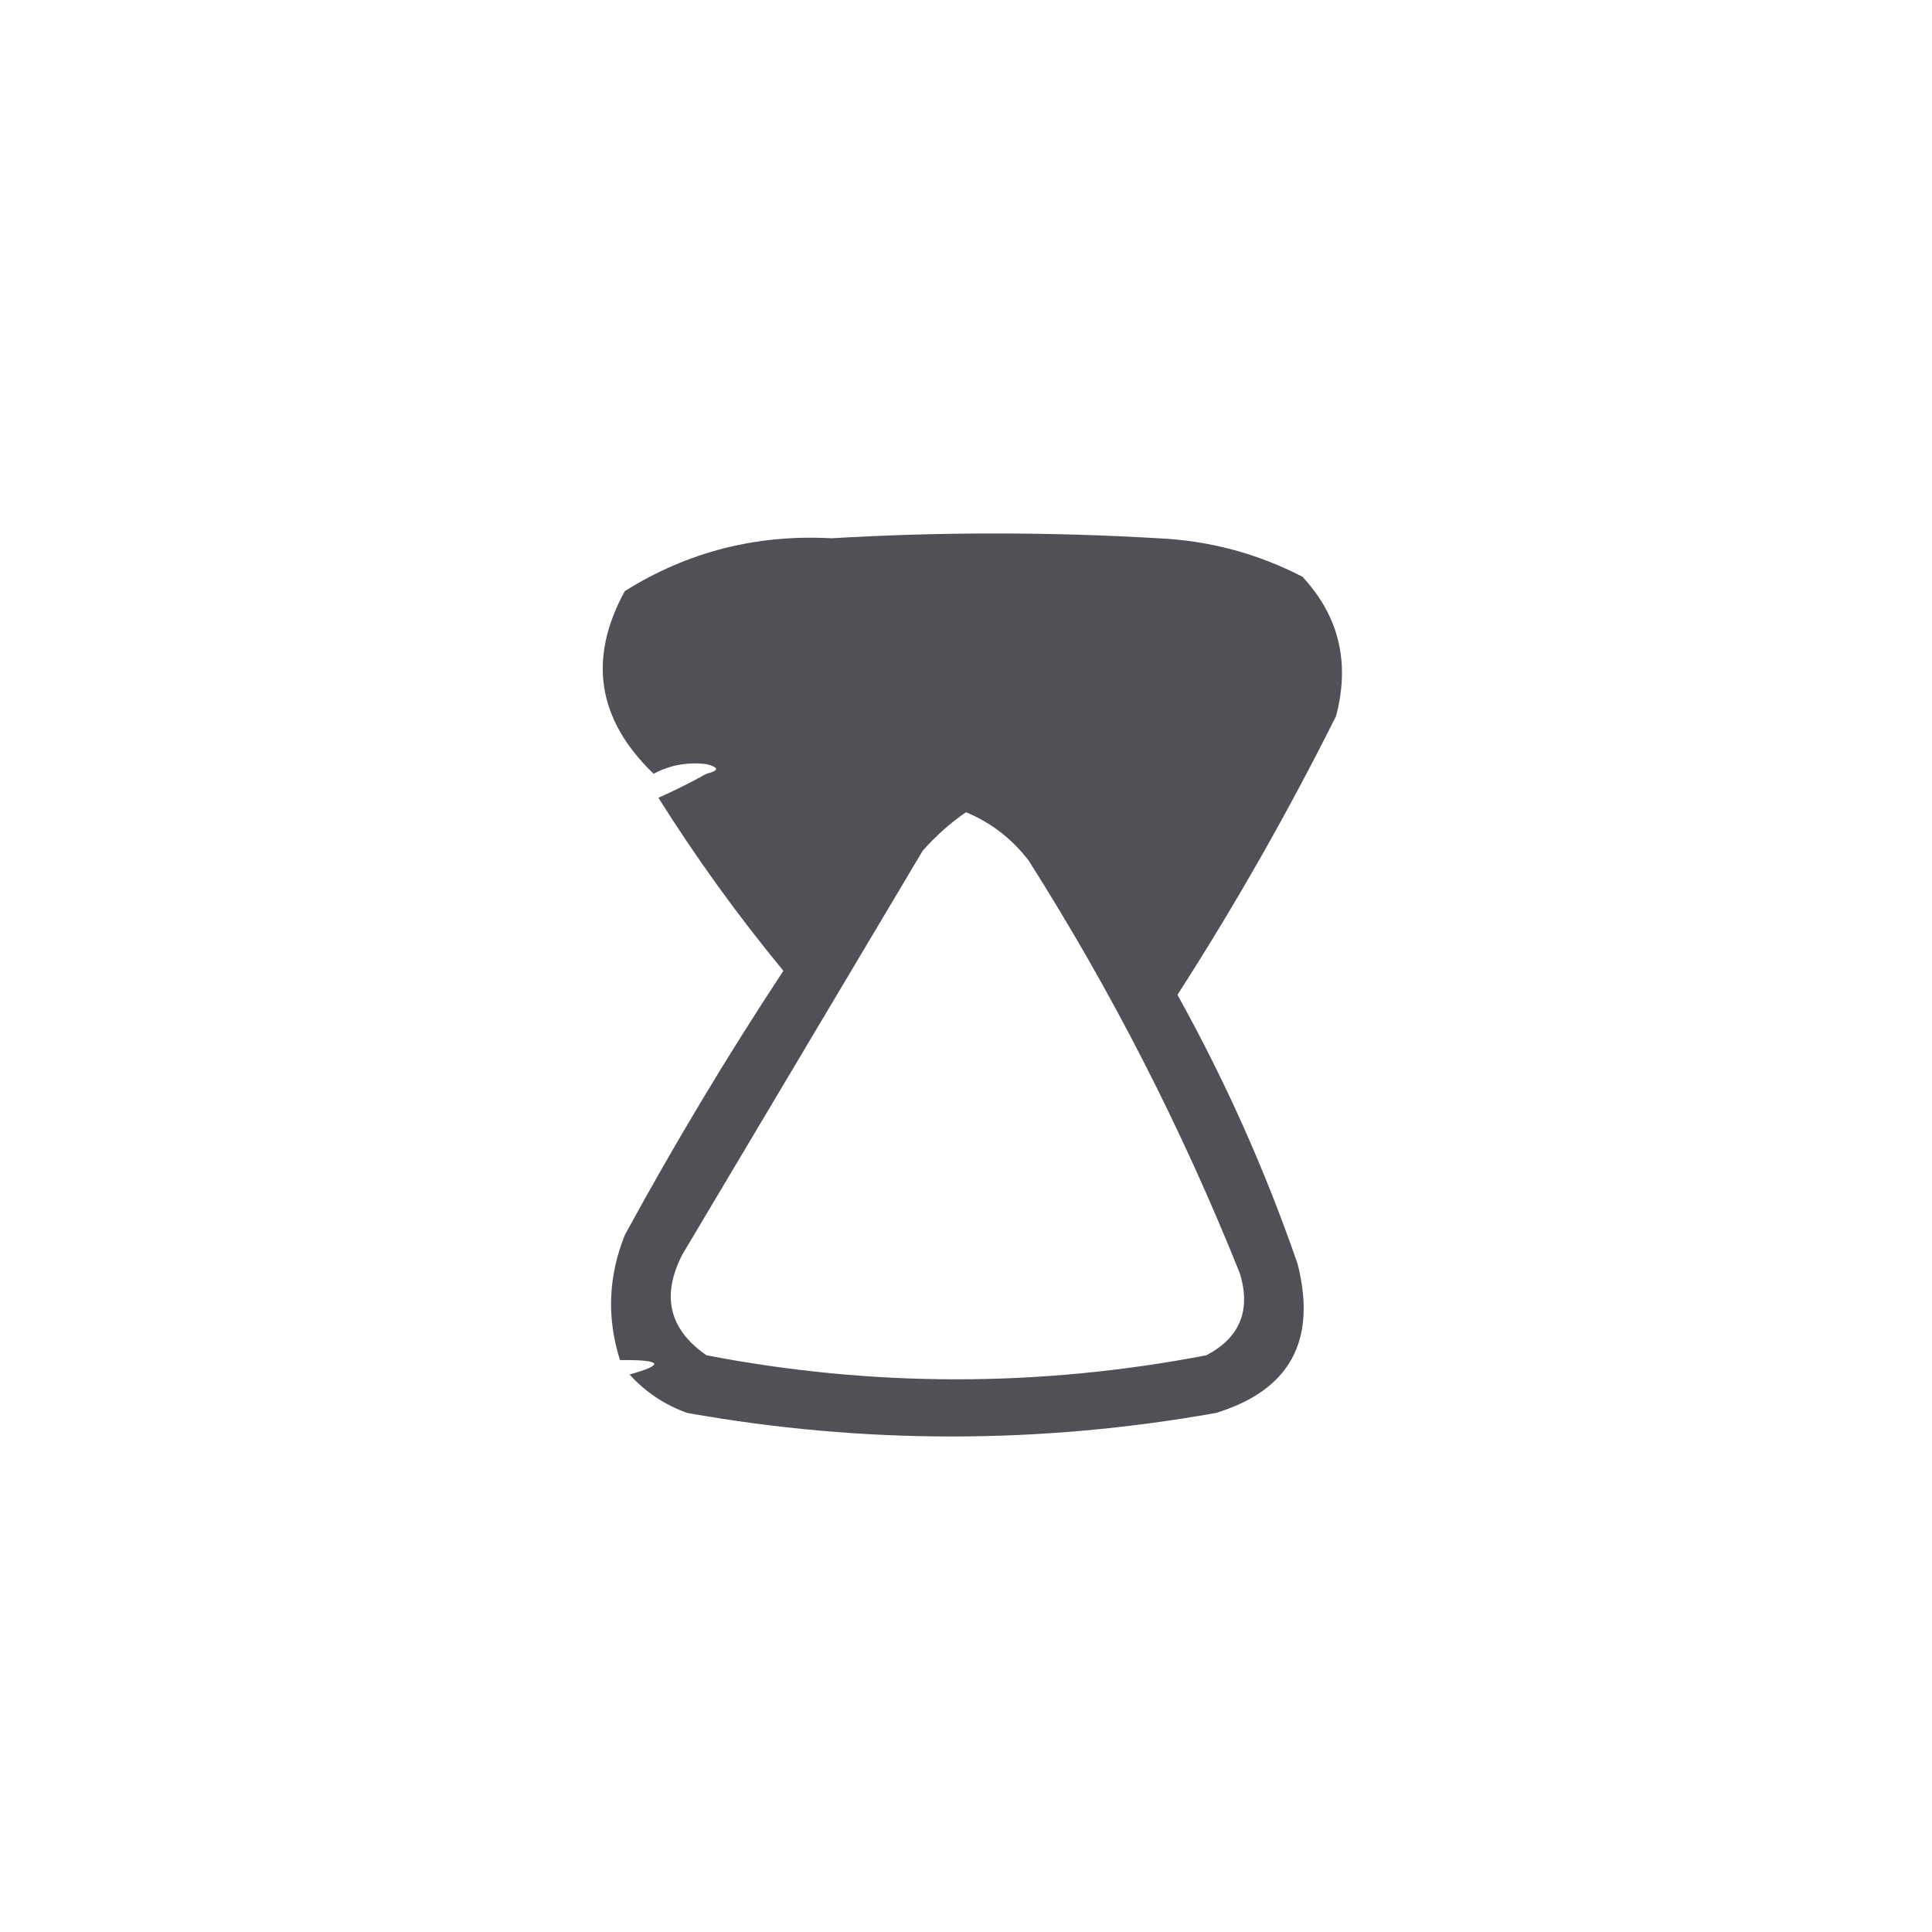 <svg xmlns="http://www.w3.org/2000/svg" xmlns:xlink="http://www.w3.org/1999/xlink" width="201px" height="201px" style="shape-rendering:geometricPrecision; text-rendering:geometricPrecision; image-rendering:optimizeQuality; fill-rule:evenodd; clip-rule:evenodd"><g><path style="opacity:0.852" fill="#32343a" d="M 73.5,80.5 C 77.061,85.225 80.894,89.892 85,94.5C 87.798,89.737 90.964,85.237 94.5,81C 101.556,77.389 107.389,78.889 112,85.5C 114.084,89.336 116.417,93.003 119,96.5C 123.503,90.165 127.503,83.498 131,76.5C 132.067,75.809 133.234,75.309 134.5,75C 133.692,74.692 133.025,74.192 132.5,73.5C 134.501,69.273 133.501,66.106 129.5,64C 126.211,63.118 122.877,62.452 119.5,62C 107.658,61.576 95.992,61.409 84.5,61.5C 83.081,62.451 81.415,62.785 79.5,62.5C 79.5,61.5 79.5,60.5 79.5,59.5C 78.266,62.464 75.933,63.964 72.5,64C 70.973,65.032 69.64,66.199 68.5,67.5C 69.626,71.749 71.293,75.749 73.5,79.5C 71.533,79.261 69.7,79.594 68,80.5C 62.15,74.881 61.15,68.548 65,61.5C 71.514,57.413 78.681,55.579 86.5,56C 97.833,55.333 109.167,55.333 120.5,56C 125.806,56.243 130.806,57.576 135.5,60C 139.305,64.091 140.472,68.924 139,74.5C 134.006,84.492 128.506,94.159 122.5,103.5C 127.49,112.479 131.657,121.812 135,131.5C 137.025,139.475 134.192,144.642 126.5,147C 108.177,150.264 89.843,150.264 71.5,147C 69.156,146.163 67.156,144.829 65.5,143C 69.226,141.957 68.893,141.457 64.5,141.5C 63.115,137.128 63.282,132.795 65,128.5C 70.123,119.085 75.623,109.918 81.5,101C 76.779,95.279 72.446,89.279 68.5,83C 70.249,82.215 71.916,81.382 73.5,80.5 Z M 79.5,59.5 C 79.5,60.5 79.5,61.5 79.5,62.5C 81.415,62.785 83.081,62.451 84.5,61.5C 95.992,61.409 107.658,61.576 119.5,62C 122.877,62.452 126.211,63.118 129.5,64C 133.501,66.106 134.501,69.273 132.5,73.5C 133.025,74.192 133.692,74.692 134.5,75C 133.234,75.309 132.067,75.809 131,76.5C 127.503,83.498 123.503,90.165 119,96.5C 116.417,93.003 114.084,89.336 112,85.5C 107.389,78.889 101.556,77.389 94.5,81C 90.964,85.237 87.798,89.737 85,94.5C 80.894,89.892 77.061,85.225 73.5,80.5C 74.833,80.167 74.833,79.833 73.5,79.5C 71.293,75.749 69.626,71.749 68.5,67.5C 69.64,66.199 70.973,65.032 72.5,64C 75.933,63.964 78.266,62.464 79.5,59.5 Z M 100.5,84.5 C 103.075,85.568 105.242,87.234 107,89.5C 115.641,103.114 122.974,117.448 129,132.5C 130.157,136.346 128.991,139.179 125.5,141C 108.167,144.333 90.833,144.333 73.5,141C 69.607,138.307 68.774,134.807 71,130.5C 79.333,116.5 87.667,102.5 96,88.5C 97.397,86.93 98.897,85.596 100.5,84.5 Z"></path></g></svg>